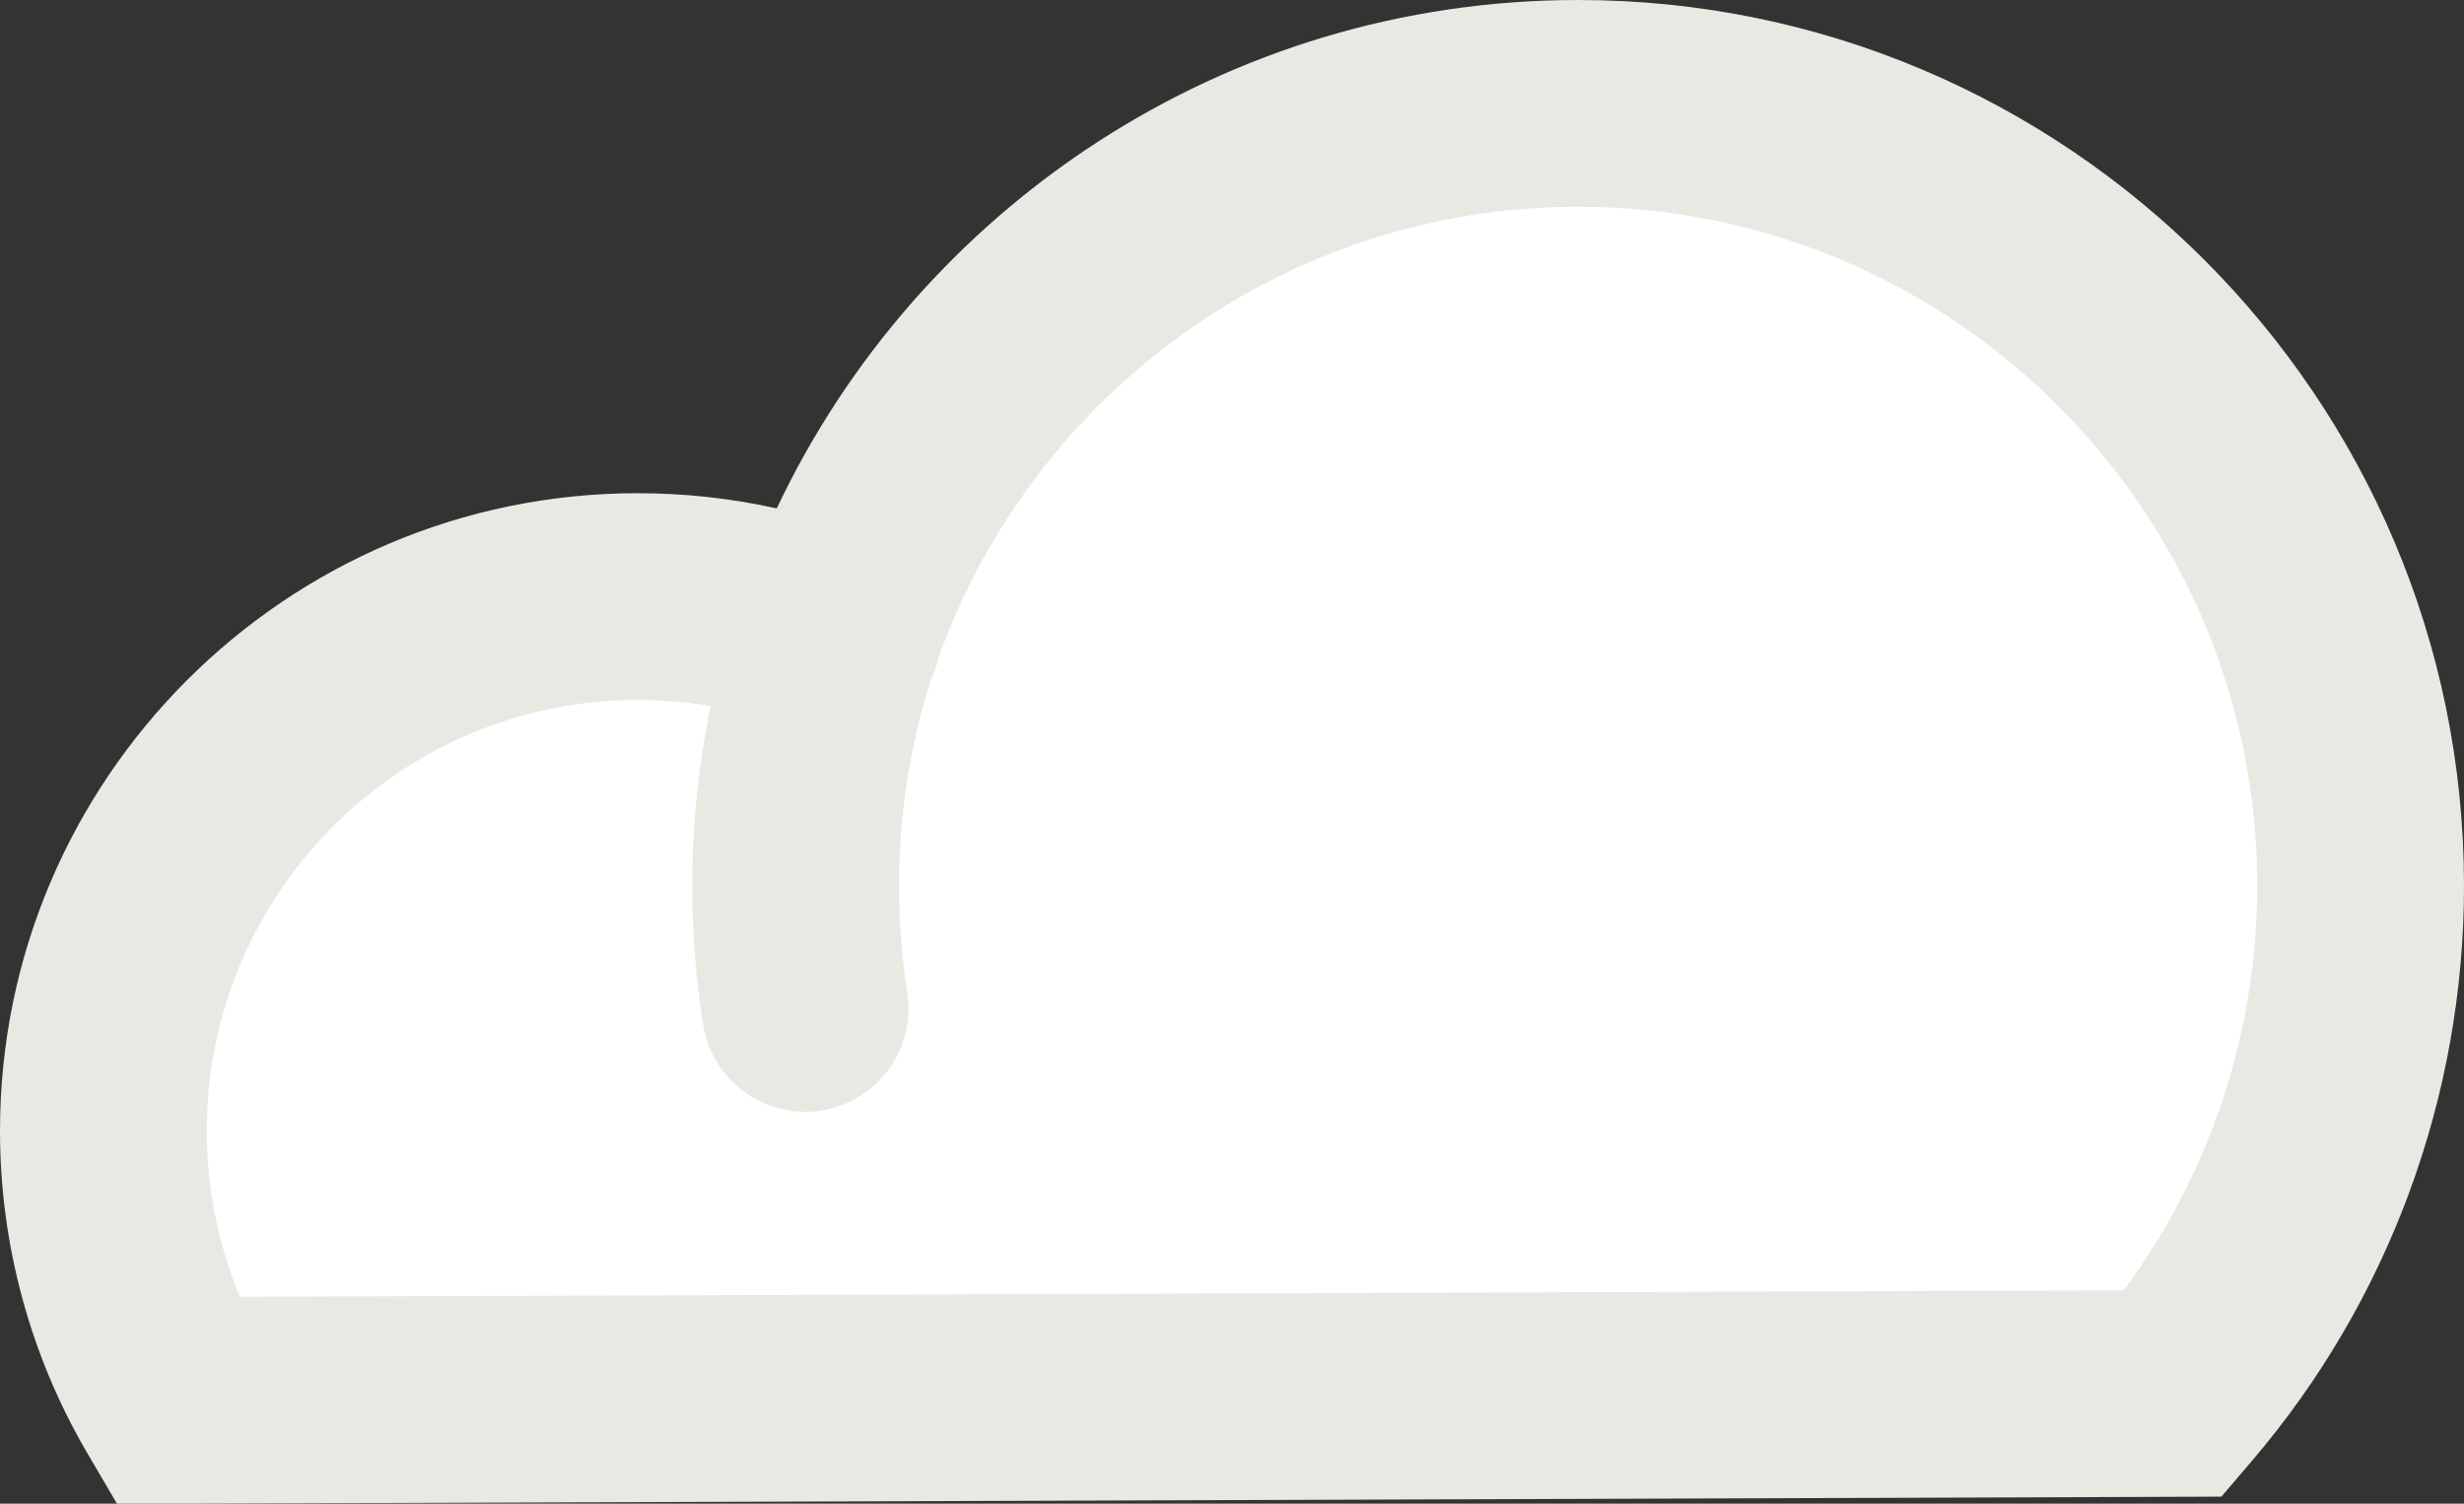 <?xml version="1.0" encoding="utf-8"?>
<!-- Generator: Adobe Illustrator 16.0.4, SVG Export Plug-In . SVG Version: 6.00 Build 0)  -->
<!DOCTYPE svg PUBLIC "-//W3C//DTD SVG 1.1//EN" "http://www.w3.org/Graphics/SVG/1.1/DTD/svg11.dtd">
<svg version="1.1" id="Layer_1" xmlns="http://www.w3.org/2000/svg" xmlns:xlink="http://www.w3.org/1999/xlink" x="0px" y="0px"
	 width="47.674px" height="29.094px" viewBox="0 0 47.674 29.094" enable-background="new 0 0 47.674 29.094" xml:space="preserve">
<rect x="0" y="0" width="47.674" height="29.094" fill="#333333" stroke="none"/>
<polygon fill="#FFFFFF" points="30.195,1.877 19.341,7.378 15.54,11.502 6.805,13.19 2.563,20.117 3.321,27.044 42.487,27.044 
	45.737,13.378 38.404,3.544 "/>
<path fill="#E9E8E3" d="M3.409,29.094H2.263l-0.58-0.989C0.582,26.222,0,24.071,0,21.88C0,15.078,5.535,9.543,12.338,9.543
	c0.913,0,1.813,0.099,2.691,0.294C17.776,4.028,23.693,0,30.534,0c9.451,0,17.14,7.689,17.14,17.14
	c0,4.076-1.455,8.025-4.099,11.121l-0.596,0.697L3.409,29.094z M12.338,13.543C7.74,13.543,4,17.283,4,21.88
	c0,1.107,0.22,2.199,0.641,3.211l36.449-0.126c1.672-2.253,2.584-4.999,2.584-7.825C43.674,9.895,37.779,4,30.534,4
	c-5.69,0-10.548,3.637-12.37,8.708c-0.024,0.112-0.059,0.224-0.103,0.333c-0.015,0.037-0.031,0.073-0.048,0.109
	c-0.402,1.259-0.619,2.6-0.619,3.99c0,0.689,0.054,1.384,0.16,2.062c0.172,1.091-0.574,2.114-1.666,2.285
	c-1.082,0.17-2.114-0.574-2.285-1.666c-0.139-0.883-0.209-1.785-0.209-2.682c0-1.191,0.122-2.355,0.354-3.479
	C13.286,13.583,12.815,13.543,12.338,13.543z"/>
<g>
</g>
<g>
</g>
<g>
</g>
<g>
</g>
<g>
</g>
<g>
</g>
</svg>

